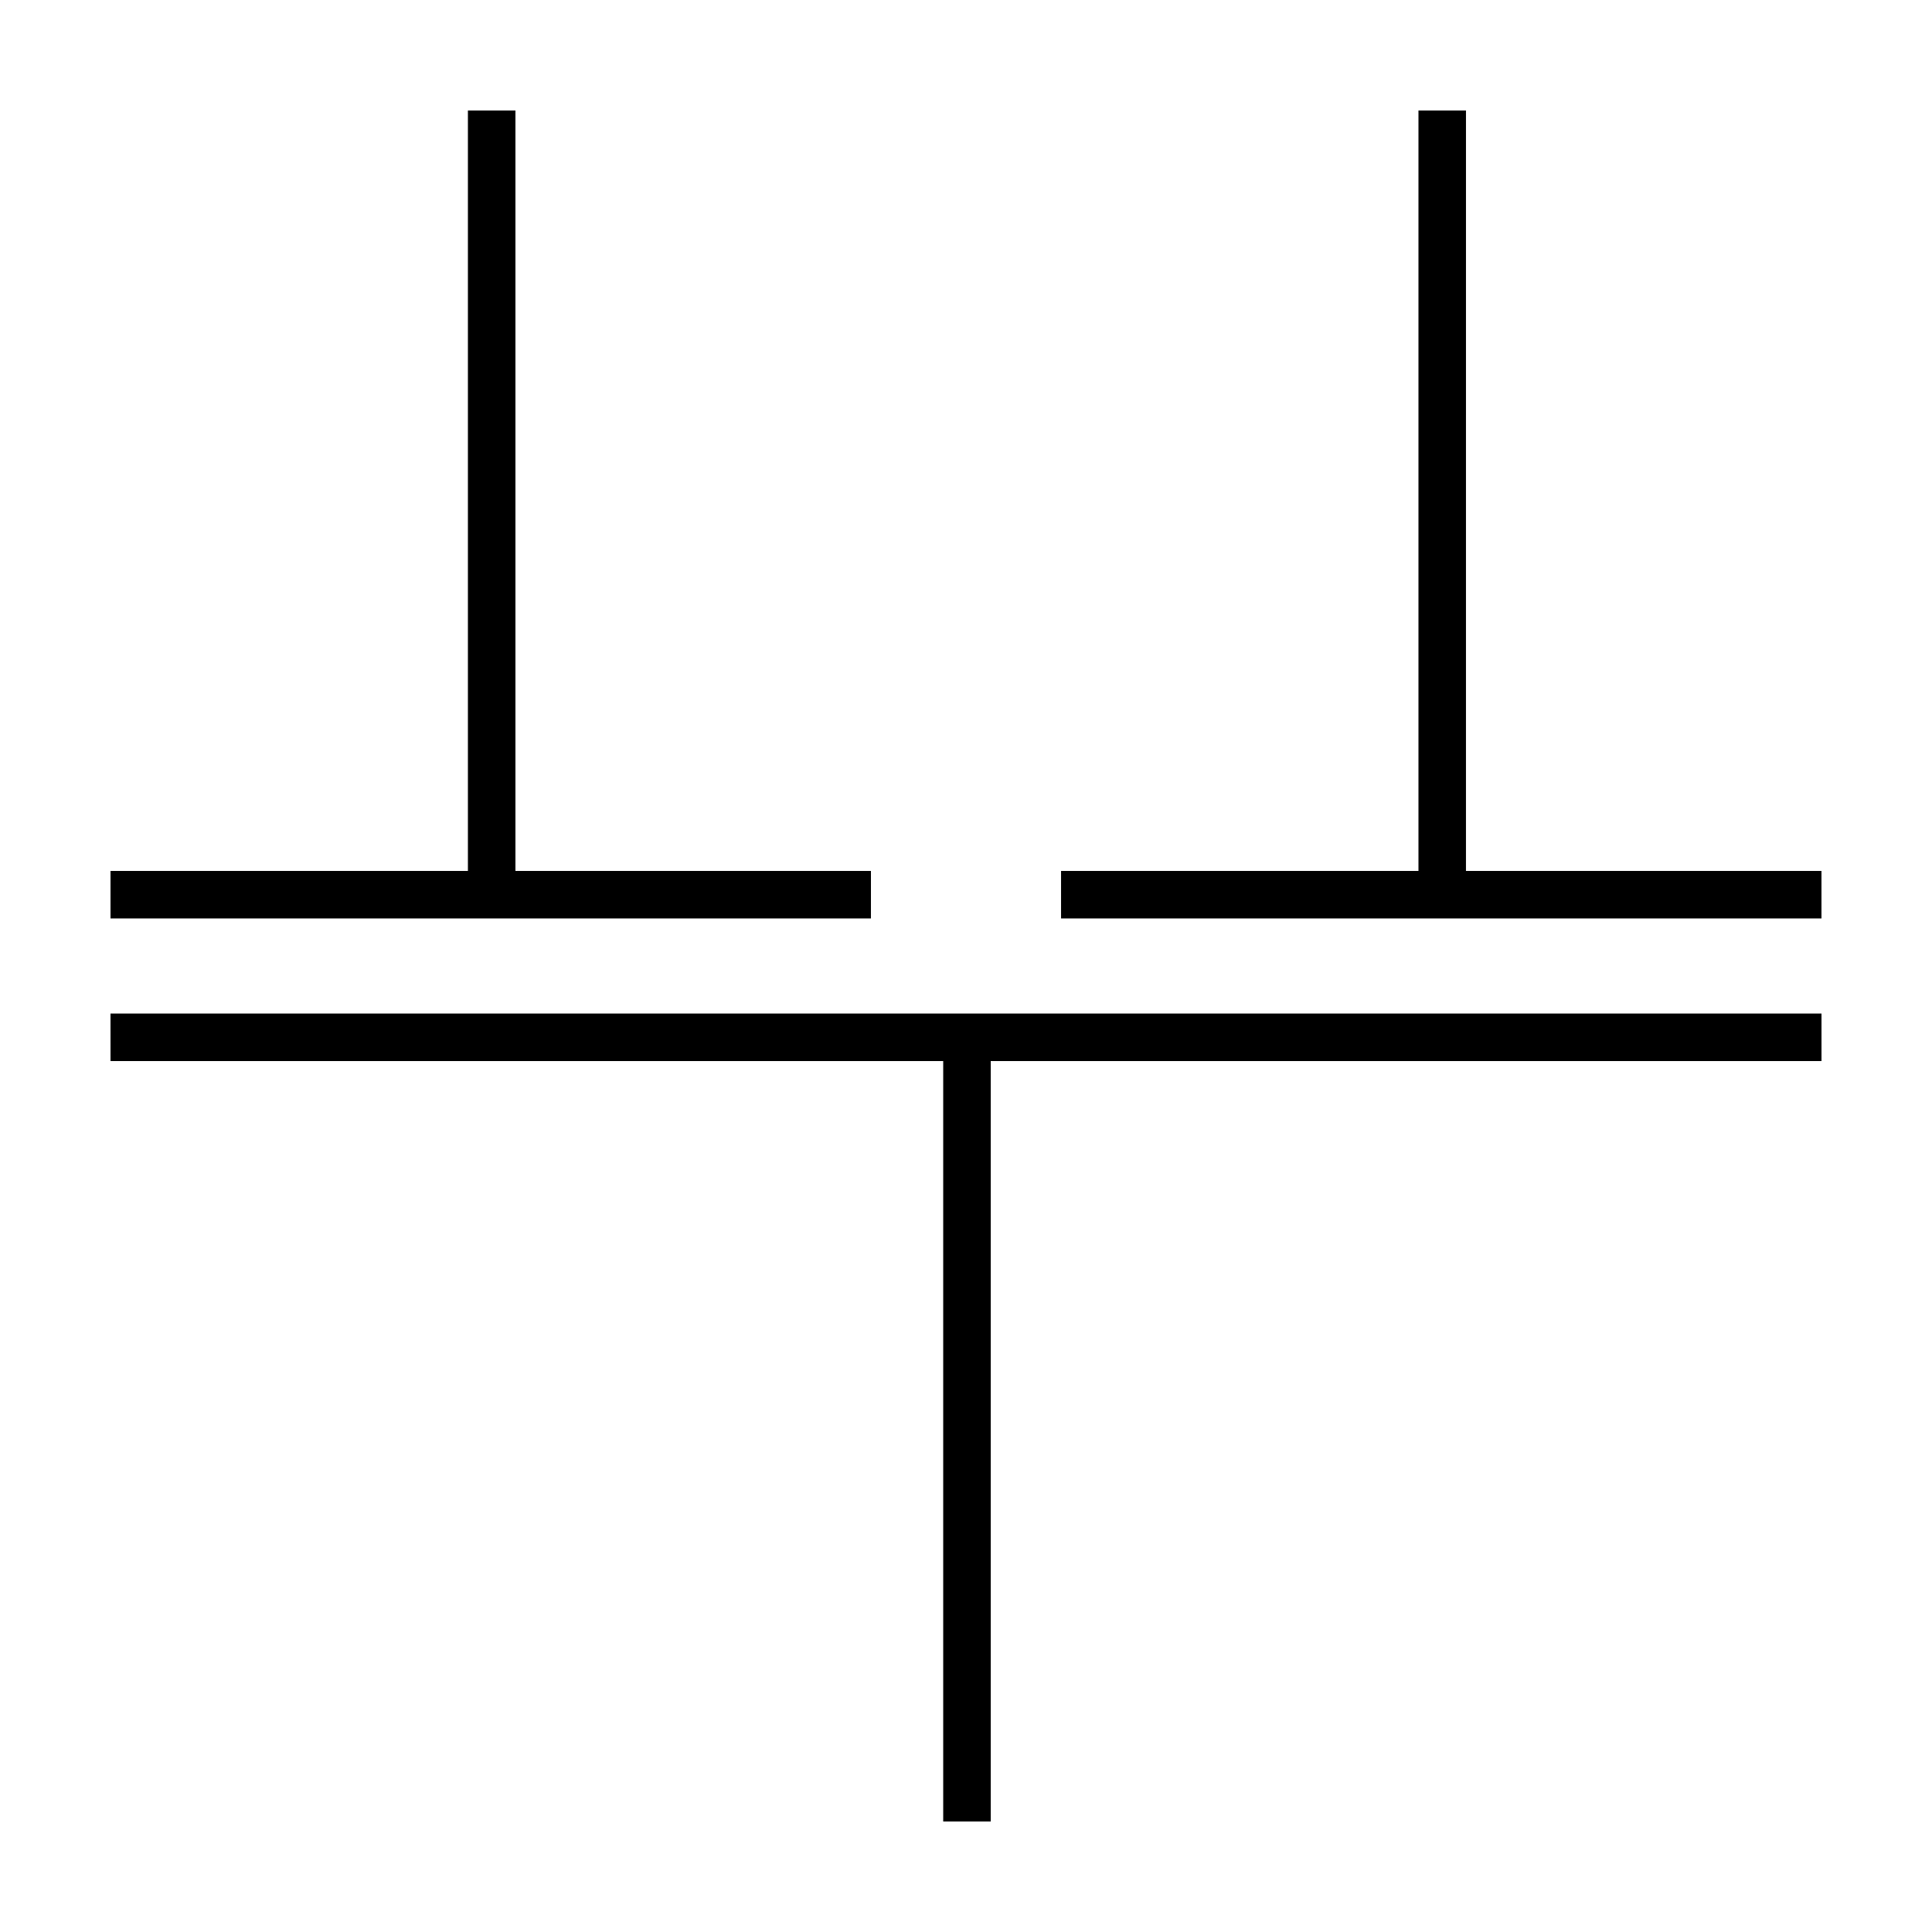 <?xml version="1.0" encoding="UTF-8"?>
<!-- Uploaded to: SVG Repo, www.svgrepo.com, Generator: SVG Repo Mixer Tools -->
<svg fill="#000000" width="800px" height="800px" version="1.1" viewBox="144 144 512 512" xmlns="http://www.w3.org/2000/svg">
 <g>
  <path d="m374.81 374.81h-94.215v-201.52h-12.594v201.52h-94.715v12.594h201.52z"/>
  <path d="m173.29 425.19h220.67v201.52h12.594v-201.52h220.16v-12.594h-453.43z"/>
  <path d="m532.5 173.29h-12.594v201.52h-94.719v12.594h201.52v-12.594h-94.211z"/>
 </g>
</svg>